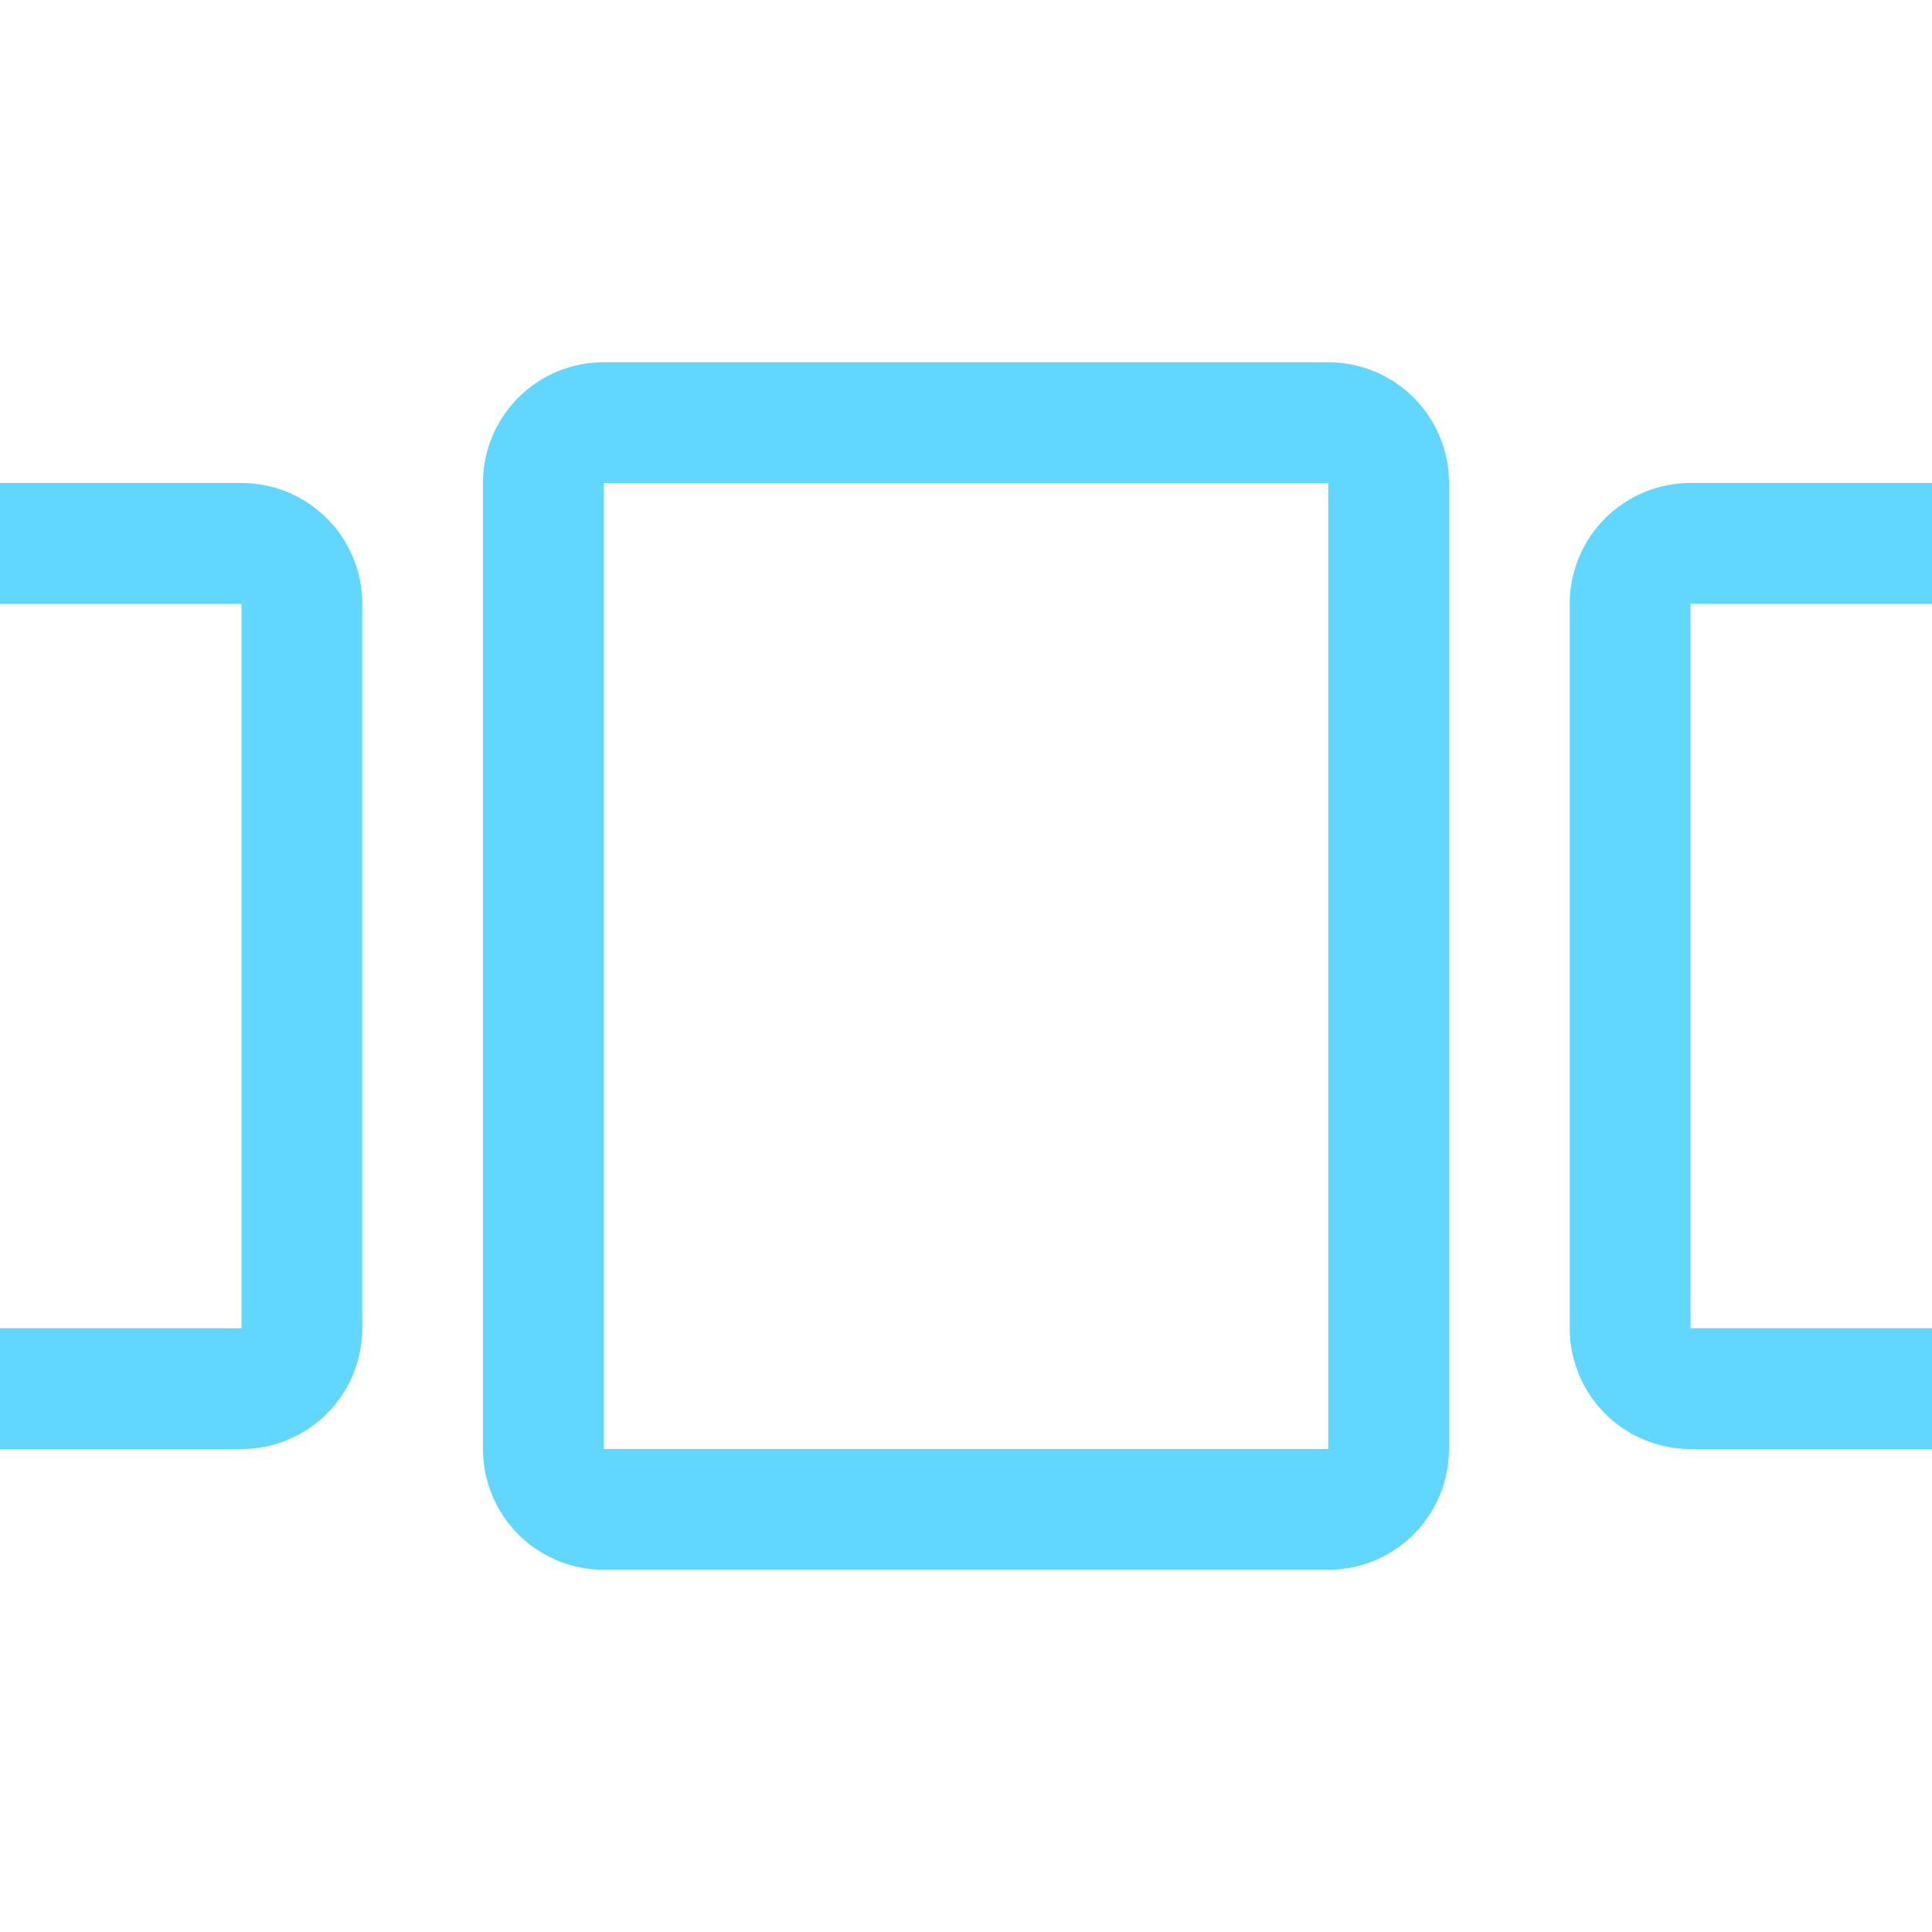 <svg xmlns="http://www.w3.org/2000/svg" width="1em" height="1em" viewBox="0 0 32 32"><path fill="#61d7ff" d="M22 26H10a2 2 0 0 1-2-2V8a2 2 0 0 1 2-2h12a2 2 0 0 1 2 2v16a2 2 0 0 1-2 2M10 8v16h12V8zM4 24H0v-2h4V10H0V8h4a2 2 0 0 1 2 2v12a2 2 0 0 1-2 2m28 0h-4a2 2 0 0 1-2-2V10a2 2 0 0 1 2-2h4v2h-4v12h4z"/></svg>